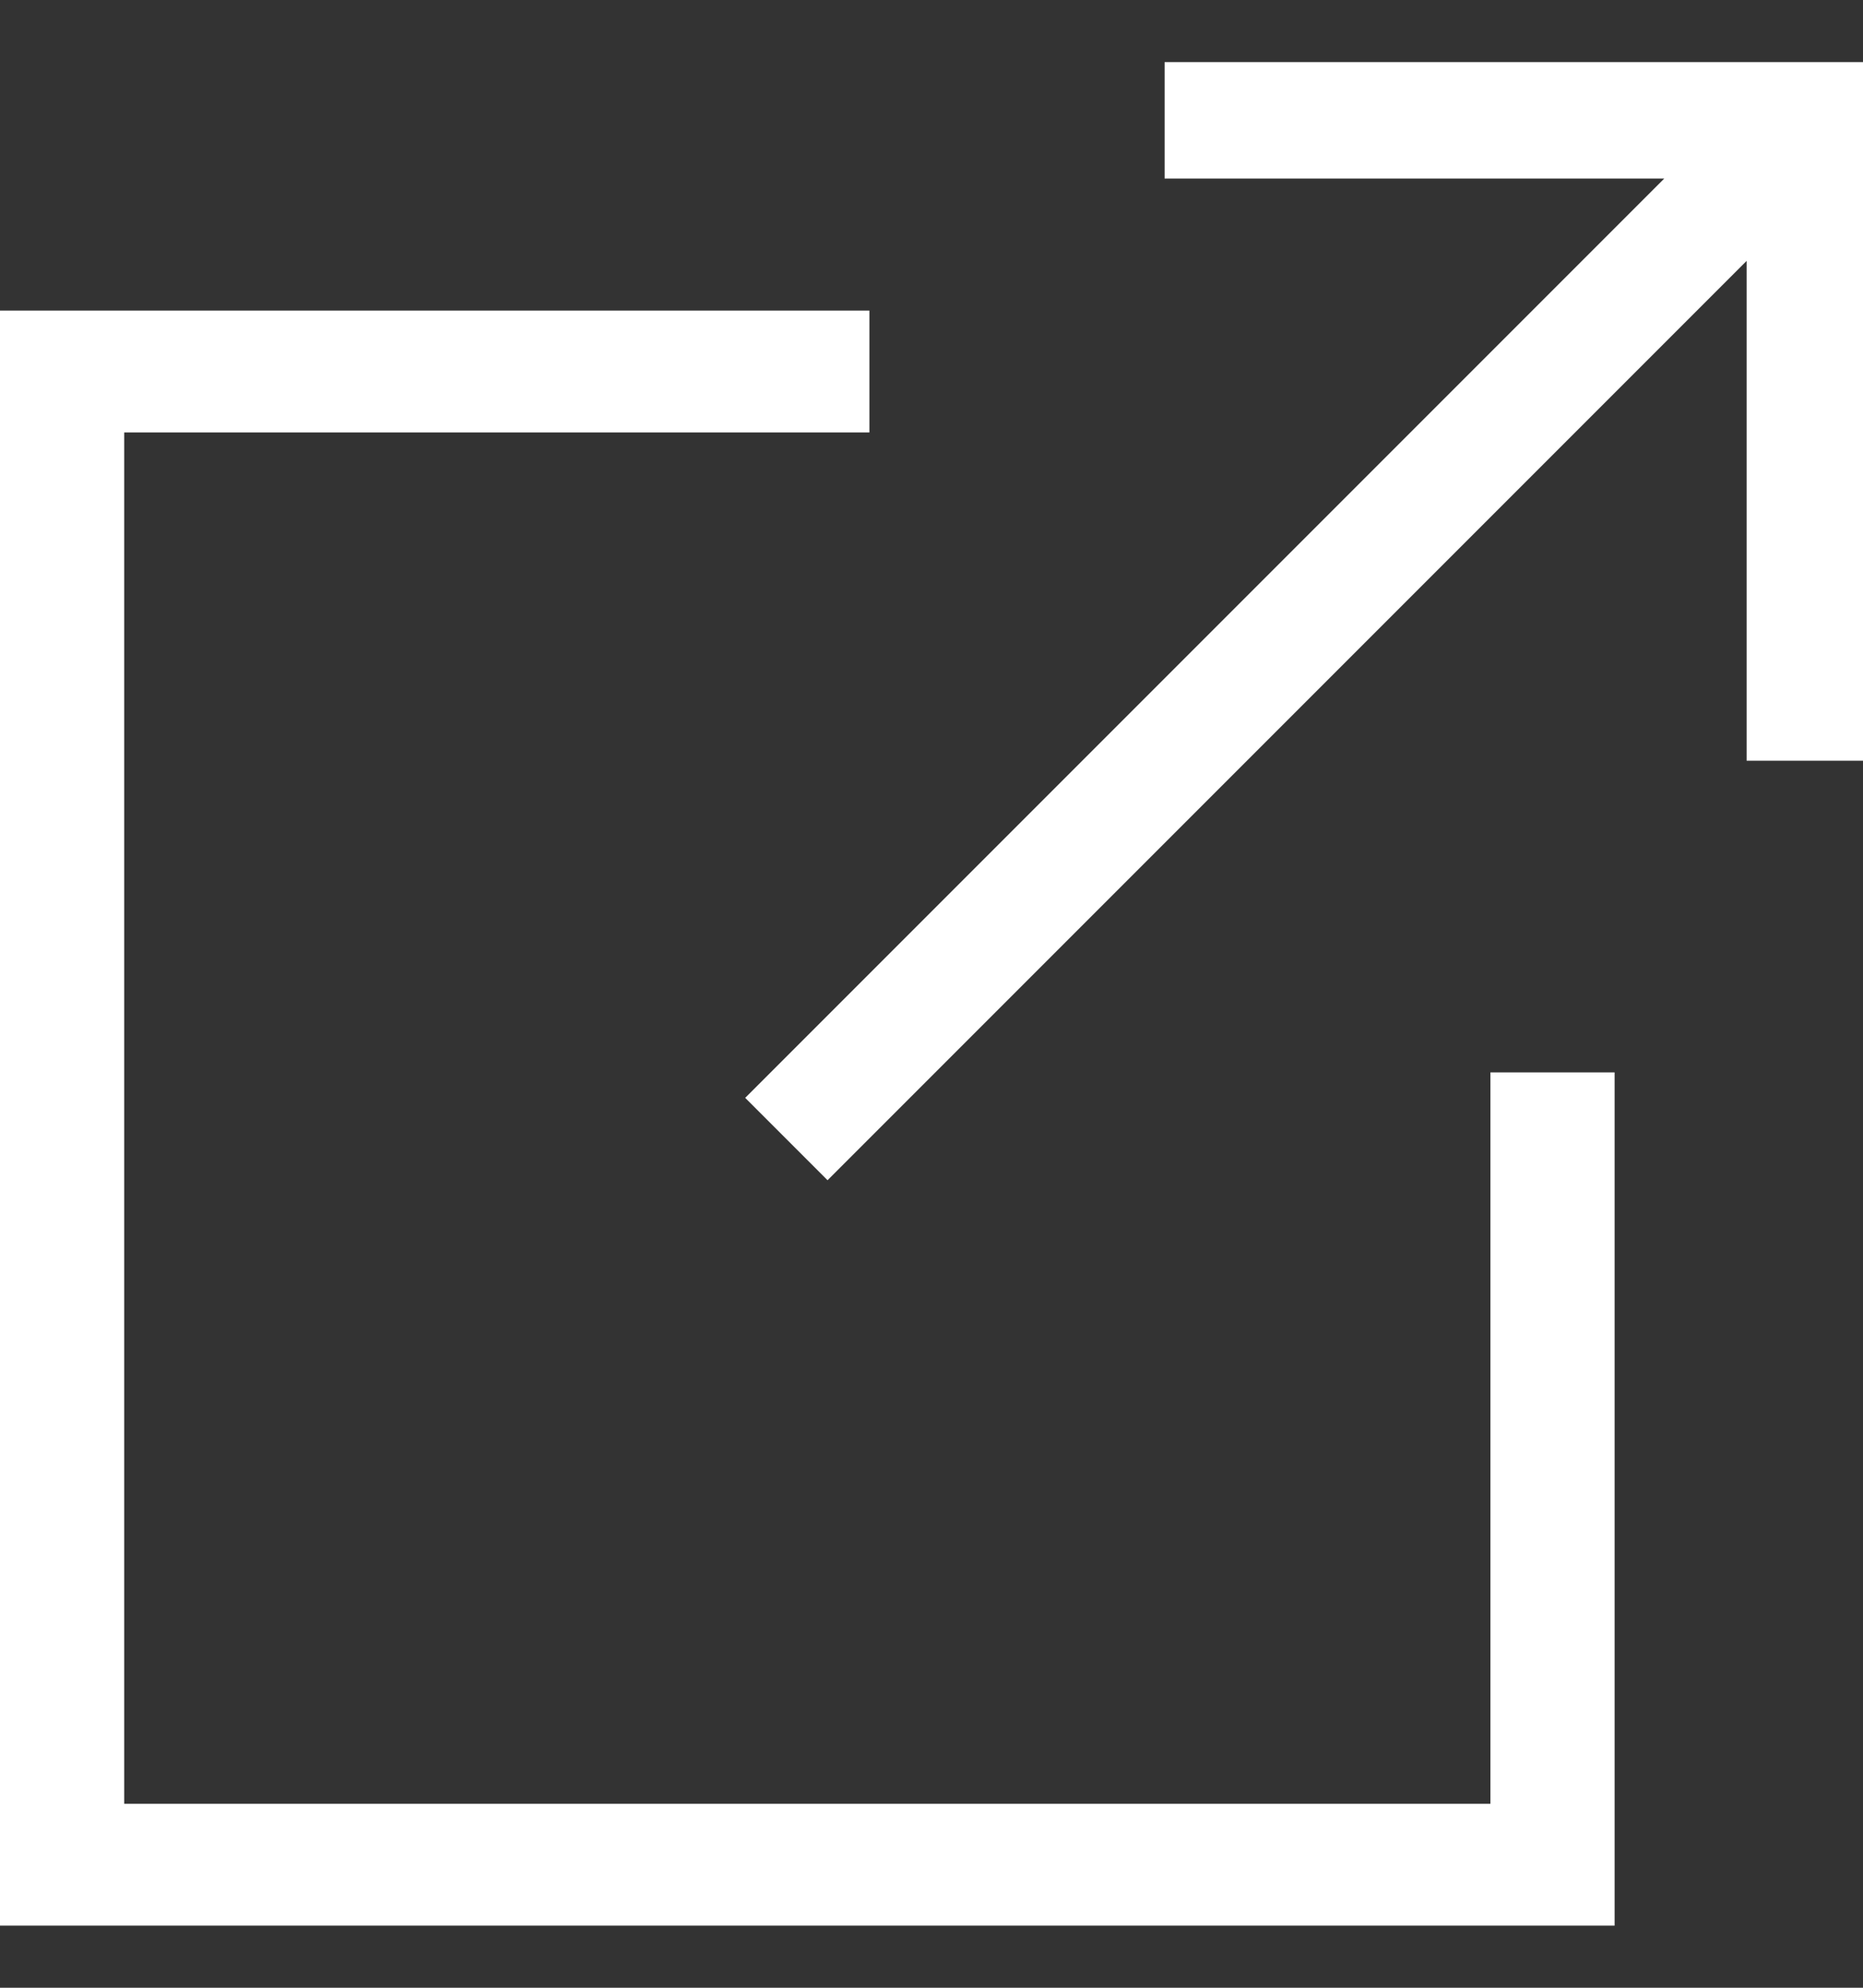 <svg width="15" height="16" viewBox="0 0 15 16" fill="none" xmlns="http://www.w3.org/2000/svg">
<rect x="0" y="0" width="15" height="16" fill="#333333" stroke="none"/>
<path d="M12 14.519H1V3.481H7V2.5H0V15.5H13V8.632H12V14.519Z" fill="white"/>
<path d="M9.377 0.5V1.437H13.4L6 8.837L6.663 9.5L14.063 2.1V6.123H15V0.5H9.377Z" fill="white"/>
</svg>
